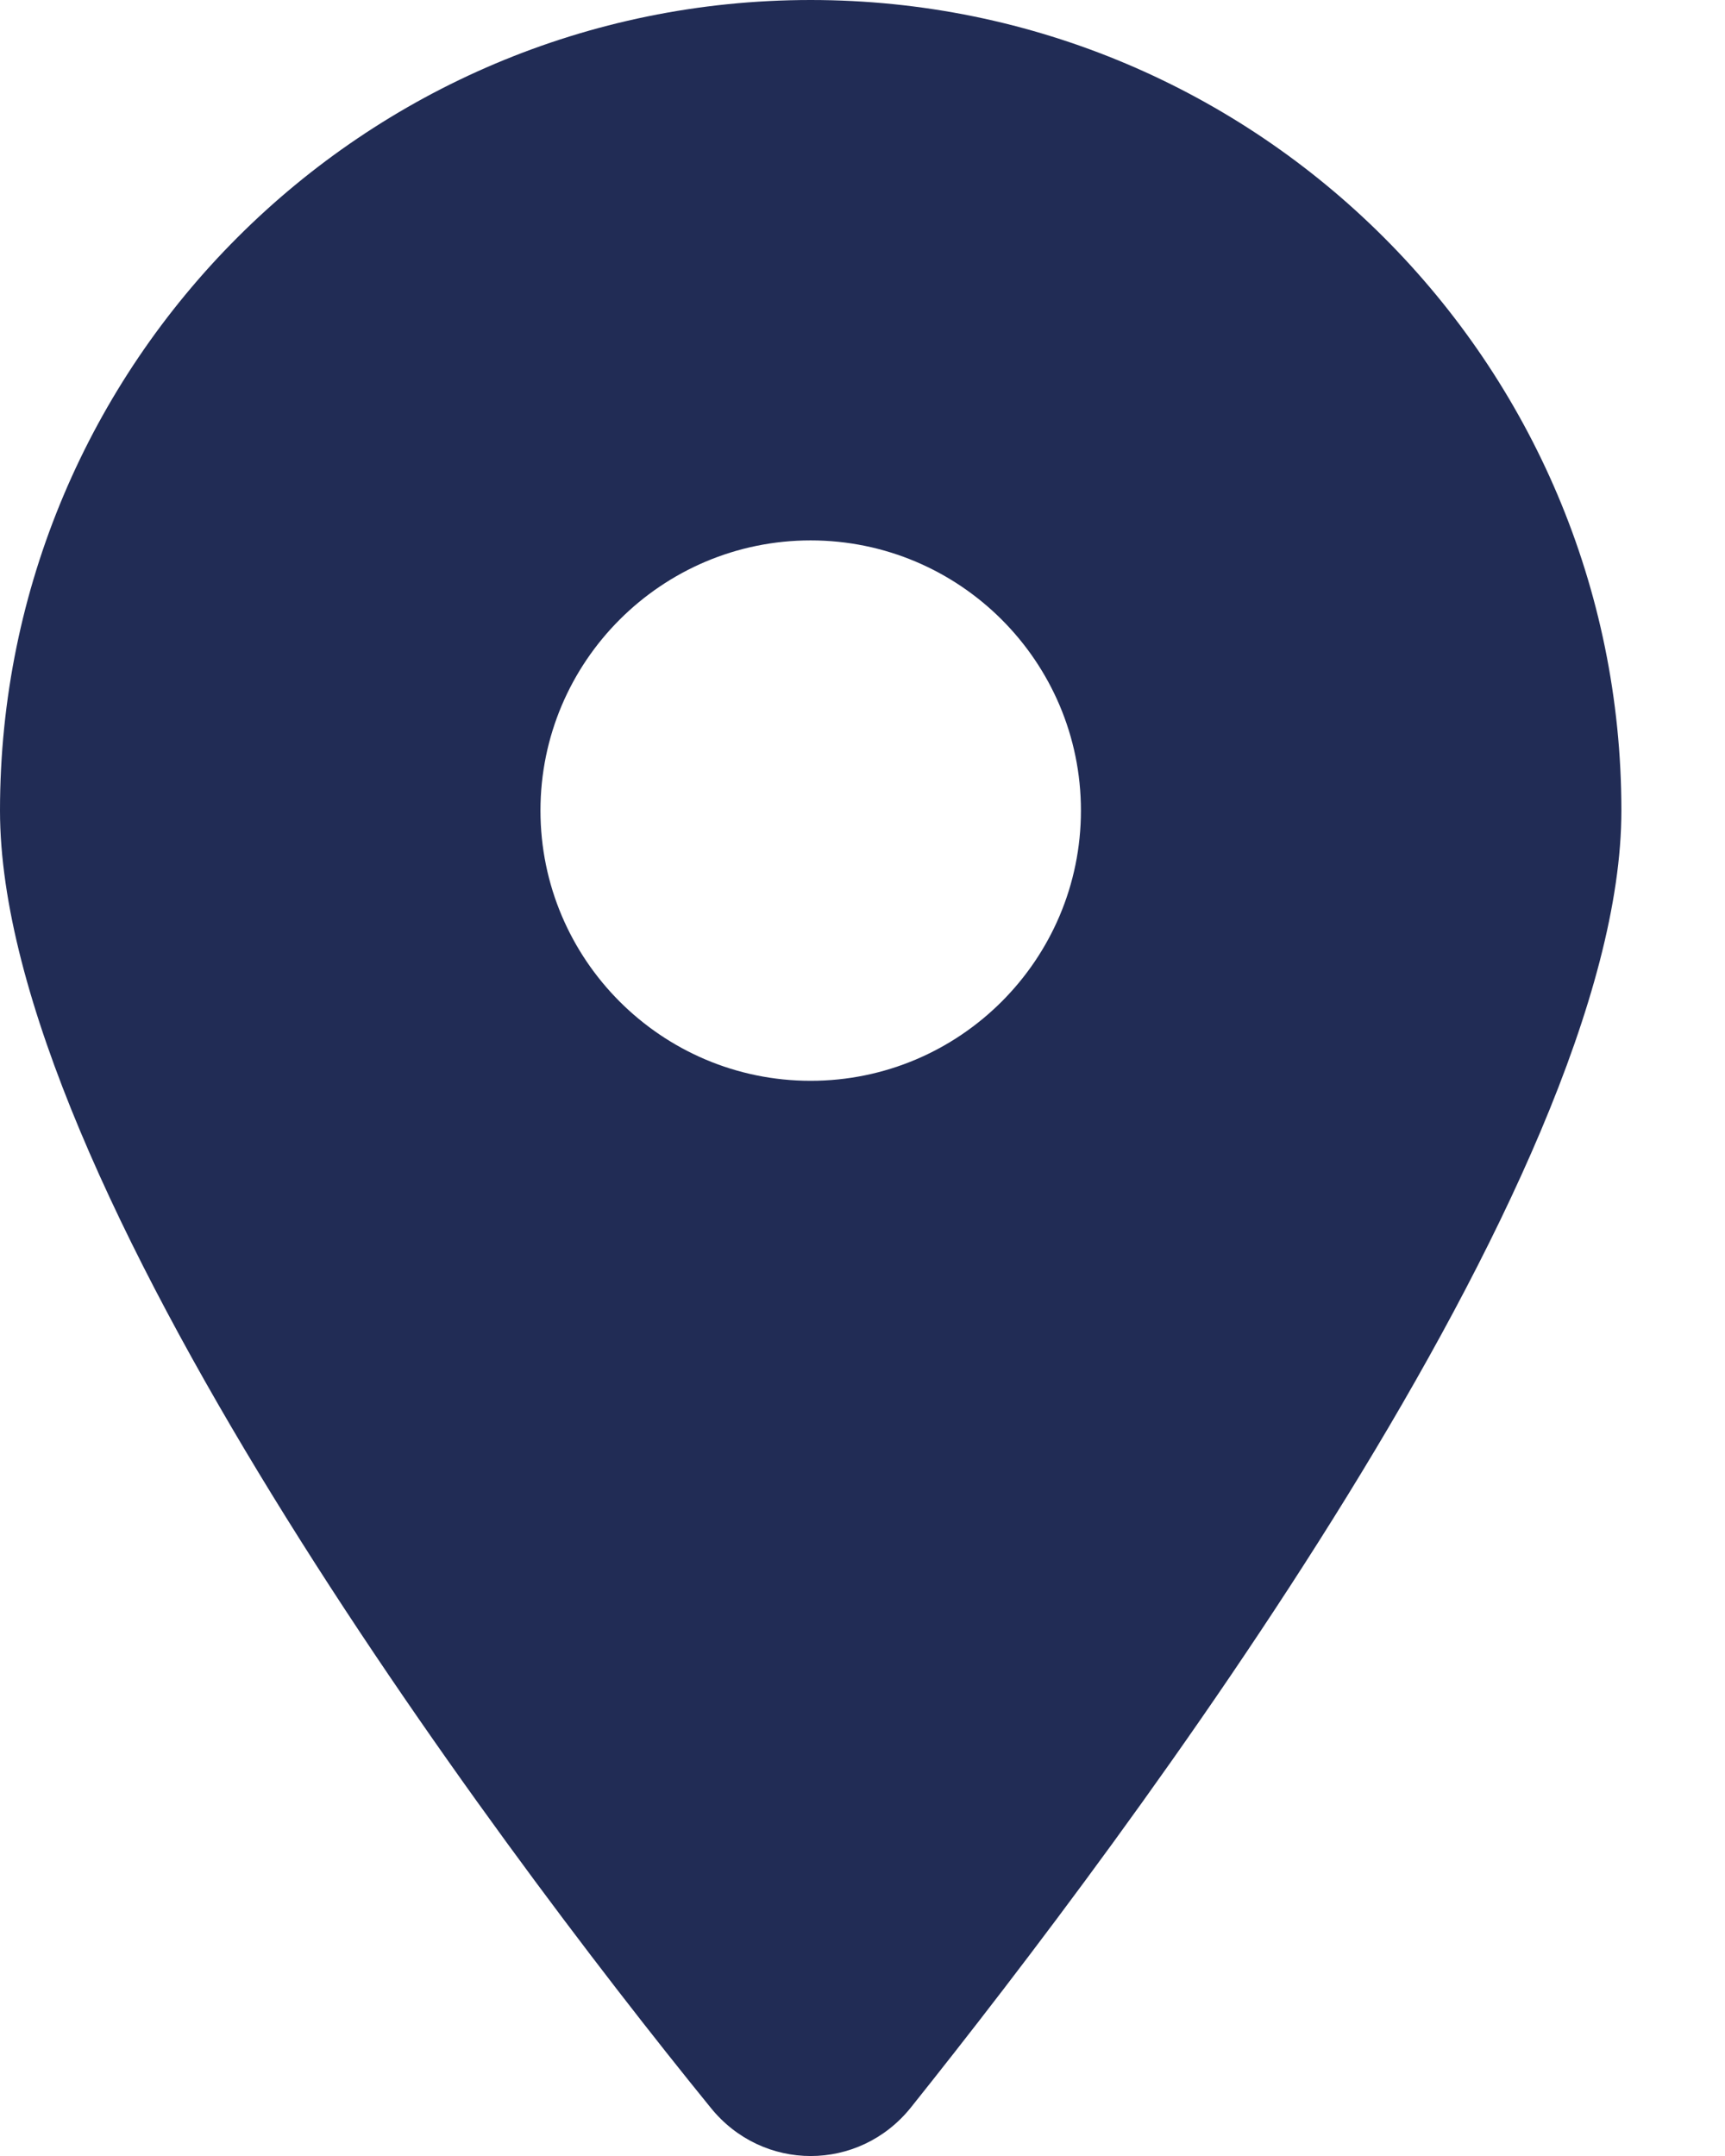 <svg width="16" height="20" viewBox="0 0 16 20" fill="none" xmlns="http://www.w3.org/2000/svg">
<path d="M6.591 19.551C4.547 17.036 0 10.942 0 7.519C0 3.367 3.367 0 7.519 0C11.671 0 15.039 3.367 15.039 7.519C15.039 10.942 10.457 17.036 8.448 19.551C7.966 20.15 7.073 20.15 6.591 19.551ZM7.519 10.026C8.902 10.026 10.026 8.902 10.026 7.519C10.026 6.137 8.902 5.013 7.519 5.013C6.137 5.013 5.013 6.137 5.013 7.519C5.013 8.902 6.137 10.026 7.519 10.026Z" fill="#212C55"/>
</svg>

